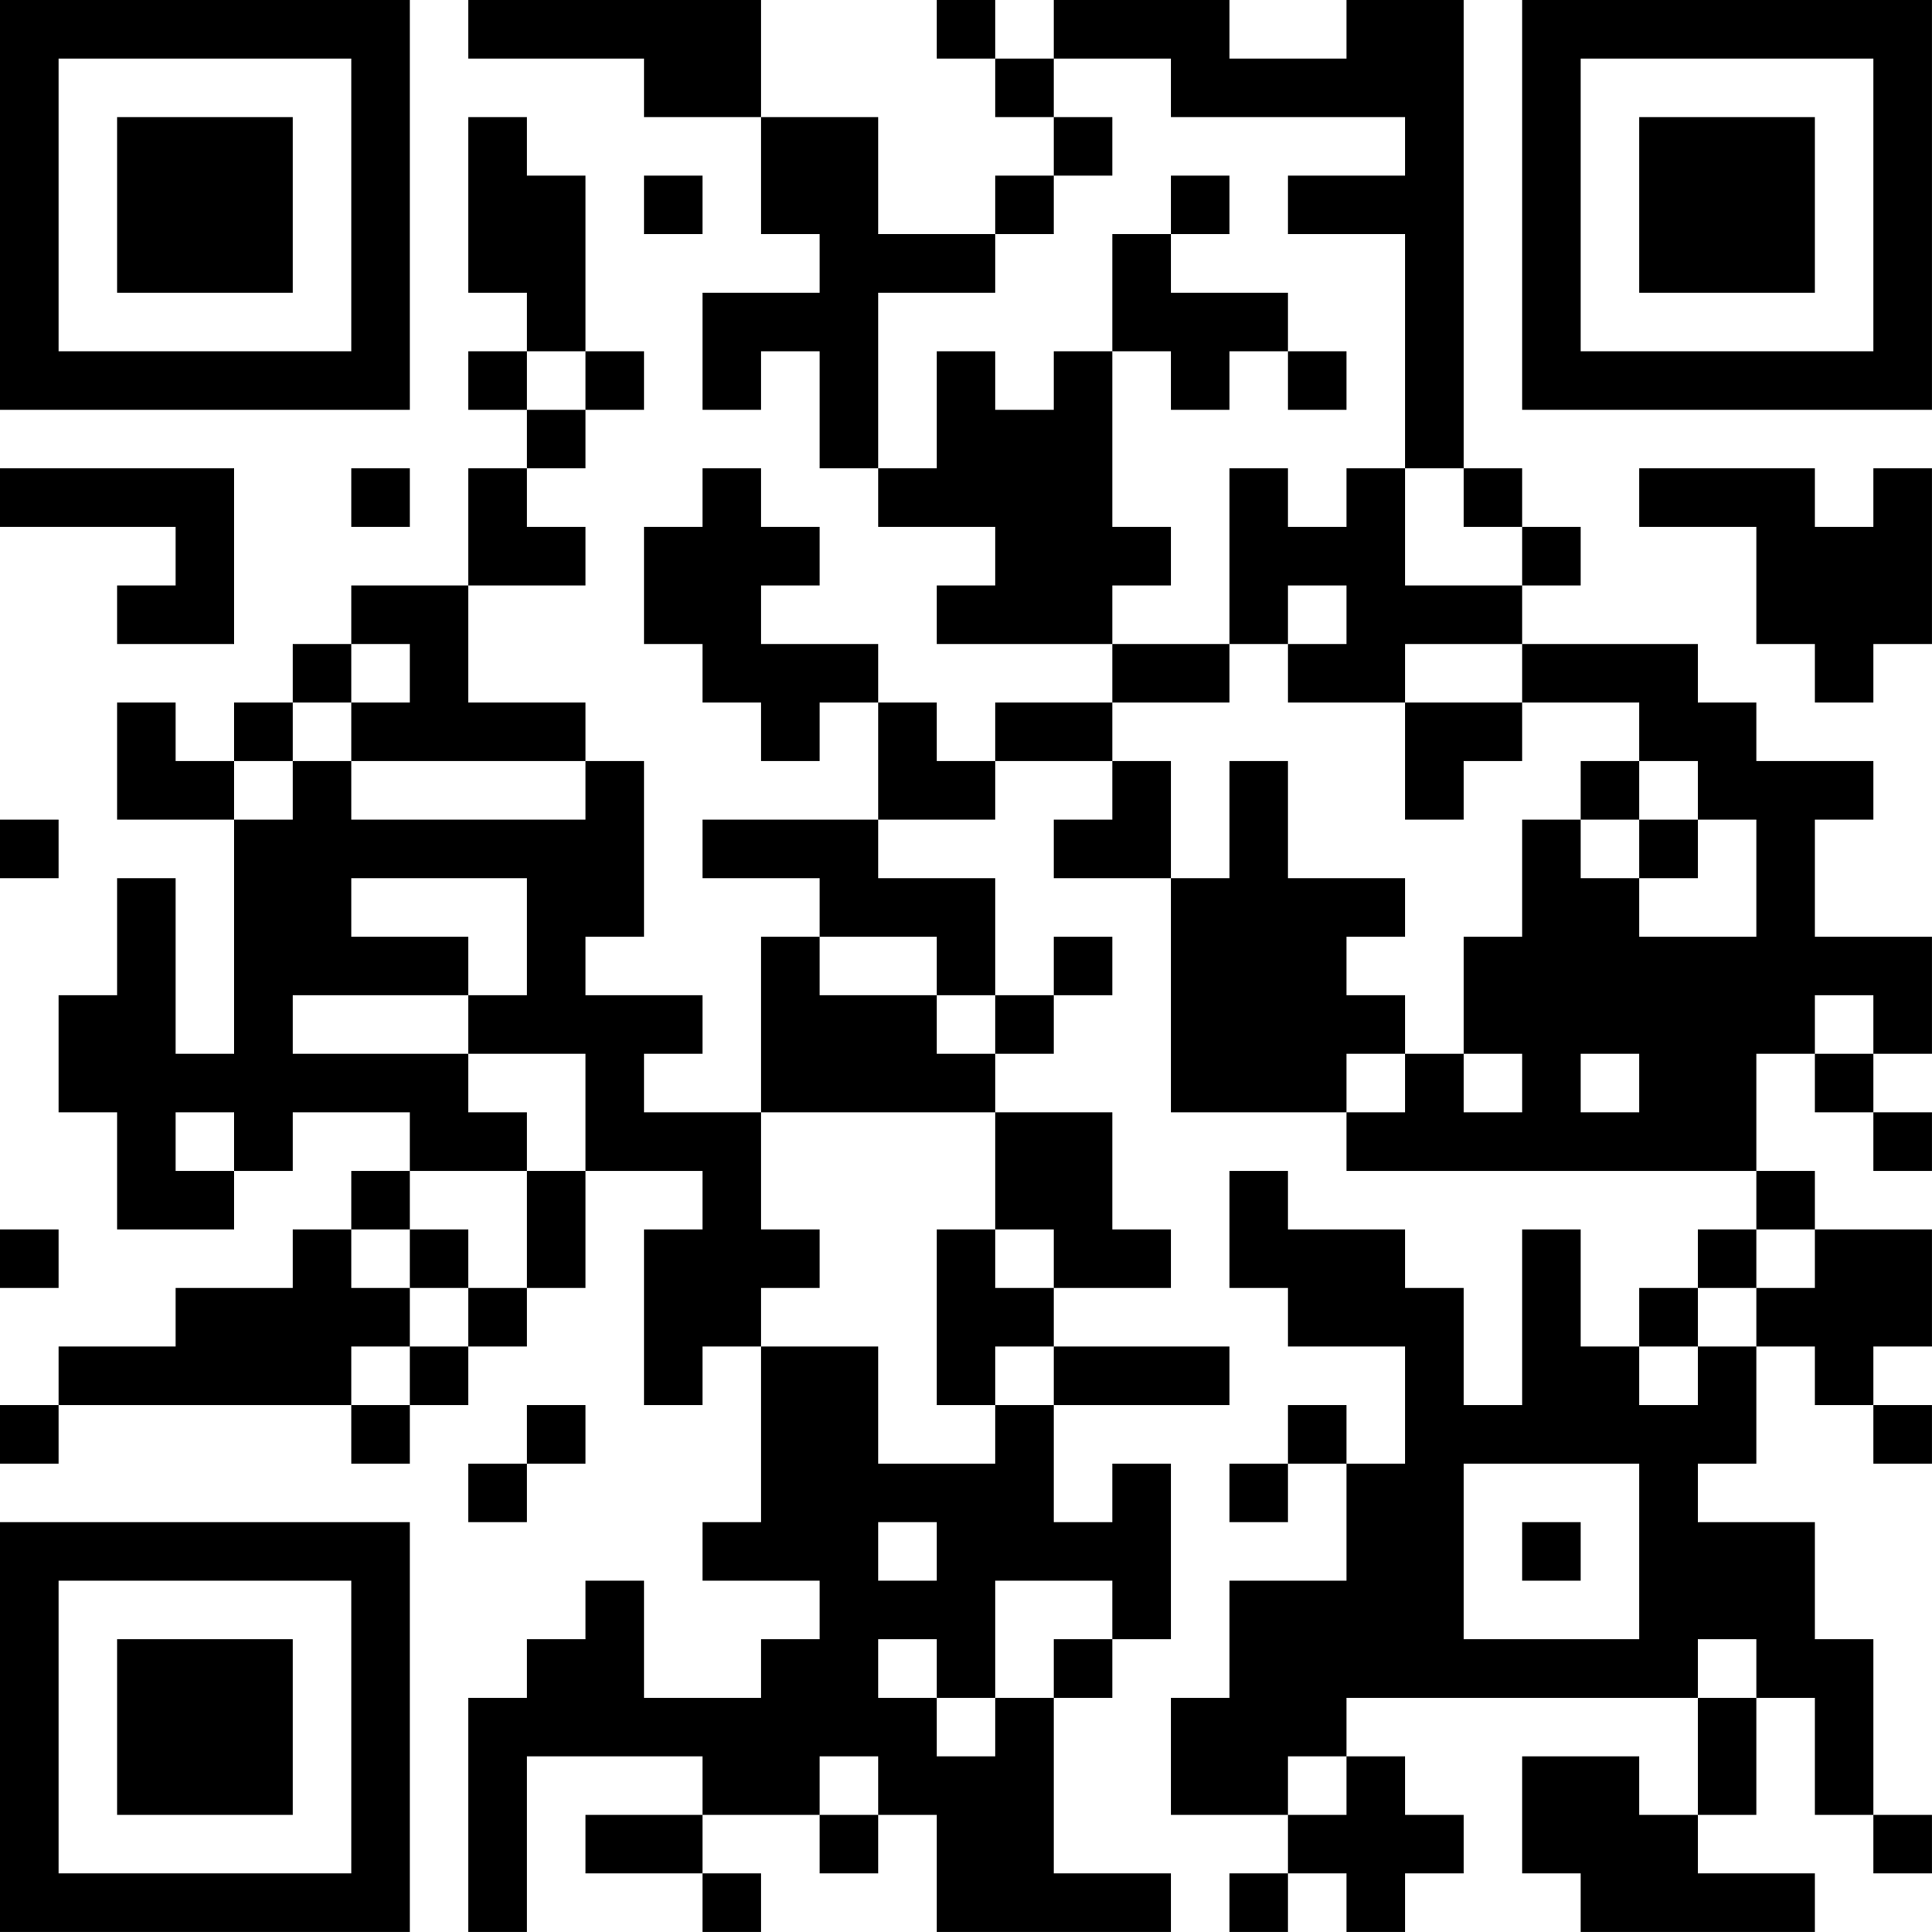 <?xml version="1.0" encoding="UTF-8"?>
<svg xmlns="http://www.w3.org/2000/svg" version="1.1" width="400" height="400" viewBox="0 0 400 400"><rect x="0" y="0" width="400" height="400" fill="#ffffff"/><g transform="scale(12.121)"><g transform="translate(0,0)"><path fill-rule="evenodd" d="M8 0L8 1L11 1L11 2L13 2L13 4L14 4L14 5L12 5L12 7L13 7L13 6L14 6L14 8L15 8L15 9L17 9L17 10L16 10L16 11L19 11L19 12L17 12L17 13L16 13L16 12L15 12L15 11L13 11L13 10L14 10L14 9L13 9L13 8L12 8L12 9L11 9L11 11L12 11L12 12L13 12L13 13L14 13L14 12L15 12L15 14L12 14L12 15L14 15L14 16L13 16L13 19L11 19L11 18L12 18L12 17L10 17L10 16L11 16L11 13L10 13L10 12L8 12L8 10L10 10L10 9L9 9L9 8L10 8L10 7L11 7L11 6L10 6L10 3L9 3L9 2L8 2L8 5L9 5L9 6L8 6L8 7L9 7L9 8L8 8L8 10L6 10L6 11L5 11L5 12L4 12L4 13L3 13L3 12L2 12L2 14L4 14L4 18L3 18L3 15L2 15L2 17L1 17L1 19L2 19L2 21L4 21L4 20L5 20L5 19L7 19L7 20L6 20L6 21L5 21L5 22L3 22L3 23L1 23L1 24L0 24L0 25L1 25L1 24L6 24L6 25L7 25L7 24L8 24L8 23L9 23L9 22L10 22L10 20L12 20L12 21L11 21L11 24L12 24L12 23L13 23L13 26L12 26L12 27L14 27L14 28L13 28L13 29L11 29L11 27L10 27L10 28L9 28L9 29L8 29L8 33L9 33L9 30L12 30L12 31L10 31L10 32L12 32L12 33L13 33L13 32L12 32L12 31L14 31L14 32L15 32L15 31L16 31L16 33L20 33L20 32L18 32L18 29L19 29L19 28L20 28L20 25L19 25L19 26L18 26L18 24L21 24L21 23L18 23L18 22L20 22L20 21L19 21L19 19L17 19L17 18L18 18L18 17L19 17L19 16L18 16L18 17L17 17L17 15L15 15L15 14L17 14L17 13L19 13L19 14L18 14L18 15L20 15L20 19L23 19L23 20L30 20L30 21L29 21L29 22L28 22L28 23L27 23L27 21L26 21L26 24L25 24L25 22L24 22L24 21L22 21L22 20L21 20L21 22L22 22L22 23L24 23L24 25L23 25L23 24L22 24L22 25L21 25L21 26L22 26L22 25L23 25L23 27L21 27L21 29L20 29L20 31L22 31L22 32L21 32L21 33L22 33L22 32L23 32L23 33L24 33L24 32L25 32L25 31L24 31L24 30L23 30L23 29L29 29L29 31L28 31L28 30L26 30L26 32L27 32L27 33L31 33L31 32L29 32L29 31L30 31L30 29L31 29L31 31L32 31L32 32L33 32L33 31L32 31L32 28L31 28L31 26L29 26L29 25L30 25L30 23L31 23L31 24L32 24L32 25L33 25L33 24L32 24L32 23L33 23L33 21L31 21L31 20L30 20L30 18L31 18L31 19L32 19L32 20L33 20L33 19L32 19L32 18L33 18L33 16L31 16L31 14L32 14L32 13L30 13L30 12L29 12L29 11L26 11L26 10L27 10L27 9L26 9L26 8L25 8L25 0L23 0L23 1L21 1L21 0L18 0L18 1L17 1L17 0L16 0L16 1L17 1L17 2L18 2L18 3L17 3L17 4L15 4L15 2L13 2L13 0ZM18 1L18 2L19 2L19 3L18 3L18 4L17 4L17 5L15 5L15 8L16 8L16 6L17 6L17 7L18 7L18 6L19 6L19 9L20 9L20 10L19 10L19 11L21 11L21 12L19 12L19 13L20 13L20 15L21 15L21 13L22 13L22 15L24 15L24 16L23 16L23 17L24 17L24 18L23 18L23 19L24 19L24 18L25 18L25 19L26 19L26 18L25 18L25 16L26 16L26 14L27 14L27 15L28 15L28 16L30 16L30 14L29 14L29 13L28 13L28 12L26 12L26 11L24 11L24 12L22 12L22 11L23 11L23 10L22 10L22 11L21 11L21 8L22 8L22 9L23 9L23 8L24 8L24 10L26 10L26 9L25 9L25 8L24 8L24 4L22 4L22 3L24 3L24 2L20 2L20 1ZM11 3L11 4L12 4L12 3ZM20 3L20 4L19 4L19 6L20 6L20 7L21 7L21 6L22 6L22 7L23 7L23 6L22 6L22 5L20 5L20 4L21 4L21 3ZM9 6L9 7L10 7L10 6ZM0 8L0 9L3 9L3 10L2 10L2 11L4 11L4 8ZM6 8L6 9L7 9L7 8ZM28 8L28 9L30 9L30 11L31 11L31 12L32 12L32 11L33 11L33 8L32 8L32 9L31 9L31 8ZM6 11L6 12L5 12L5 13L4 13L4 14L5 14L5 13L6 13L6 14L10 14L10 13L6 13L6 12L7 12L7 11ZM24 12L24 14L25 14L25 13L26 13L26 12ZM27 13L27 14L28 14L28 15L29 15L29 14L28 14L28 13ZM0 14L0 15L1 15L1 14ZM6 15L6 16L8 16L8 17L5 17L5 18L8 18L8 19L9 19L9 20L7 20L7 21L6 21L6 22L7 22L7 23L6 23L6 24L7 24L7 23L8 23L8 22L9 22L9 20L10 20L10 18L8 18L8 17L9 17L9 15ZM14 16L14 17L16 17L16 18L17 18L17 17L16 17L16 16ZM31 17L31 18L32 18L32 17ZM27 18L27 19L28 19L28 18ZM3 19L3 20L4 20L4 19ZM13 19L13 21L14 21L14 22L13 22L13 23L15 23L15 25L17 25L17 24L18 24L18 23L17 23L17 24L16 24L16 21L17 21L17 22L18 22L18 21L17 21L17 19ZM0 21L0 22L1 22L1 21ZM7 21L7 22L8 22L8 21ZM30 21L30 22L29 22L29 23L28 23L28 24L29 24L29 23L30 23L30 22L31 22L31 21ZM9 24L9 25L8 25L8 26L9 26L9 25L10 25L10 24ZM25 25L25 28L28 28L28 25ZM15 26L15 27L16 27L16 26ZM26 26L26 27L27 27L27 26ZM17 27L17 29L16 29L16 28L15 28L15 29L16 29L16 30L17 30L17 29L18 29L18 28L19 28L19 27ZM29 28L29 29L30 29L30 28ZM14 30L14 31L15 31L15 30ZM22 30L22 31L23 31L23 30ZM0 0L0 7L7 7L7 0ZM1 1L1 6L6 6L6 1ZM2 2L2 5L5 5L5 2ZM26 0L26 7L33 7L33 0ZM27 1L27 6L32 6L32 1ZM28 2L28 5L31 5L31 2ZM0 26L0 33L7 33L7 26ZM1 27L1 32L6 32L6 27ZM2 28L2 31L5 31L5 28Z" fill="#000000"/></g></g></svg>
